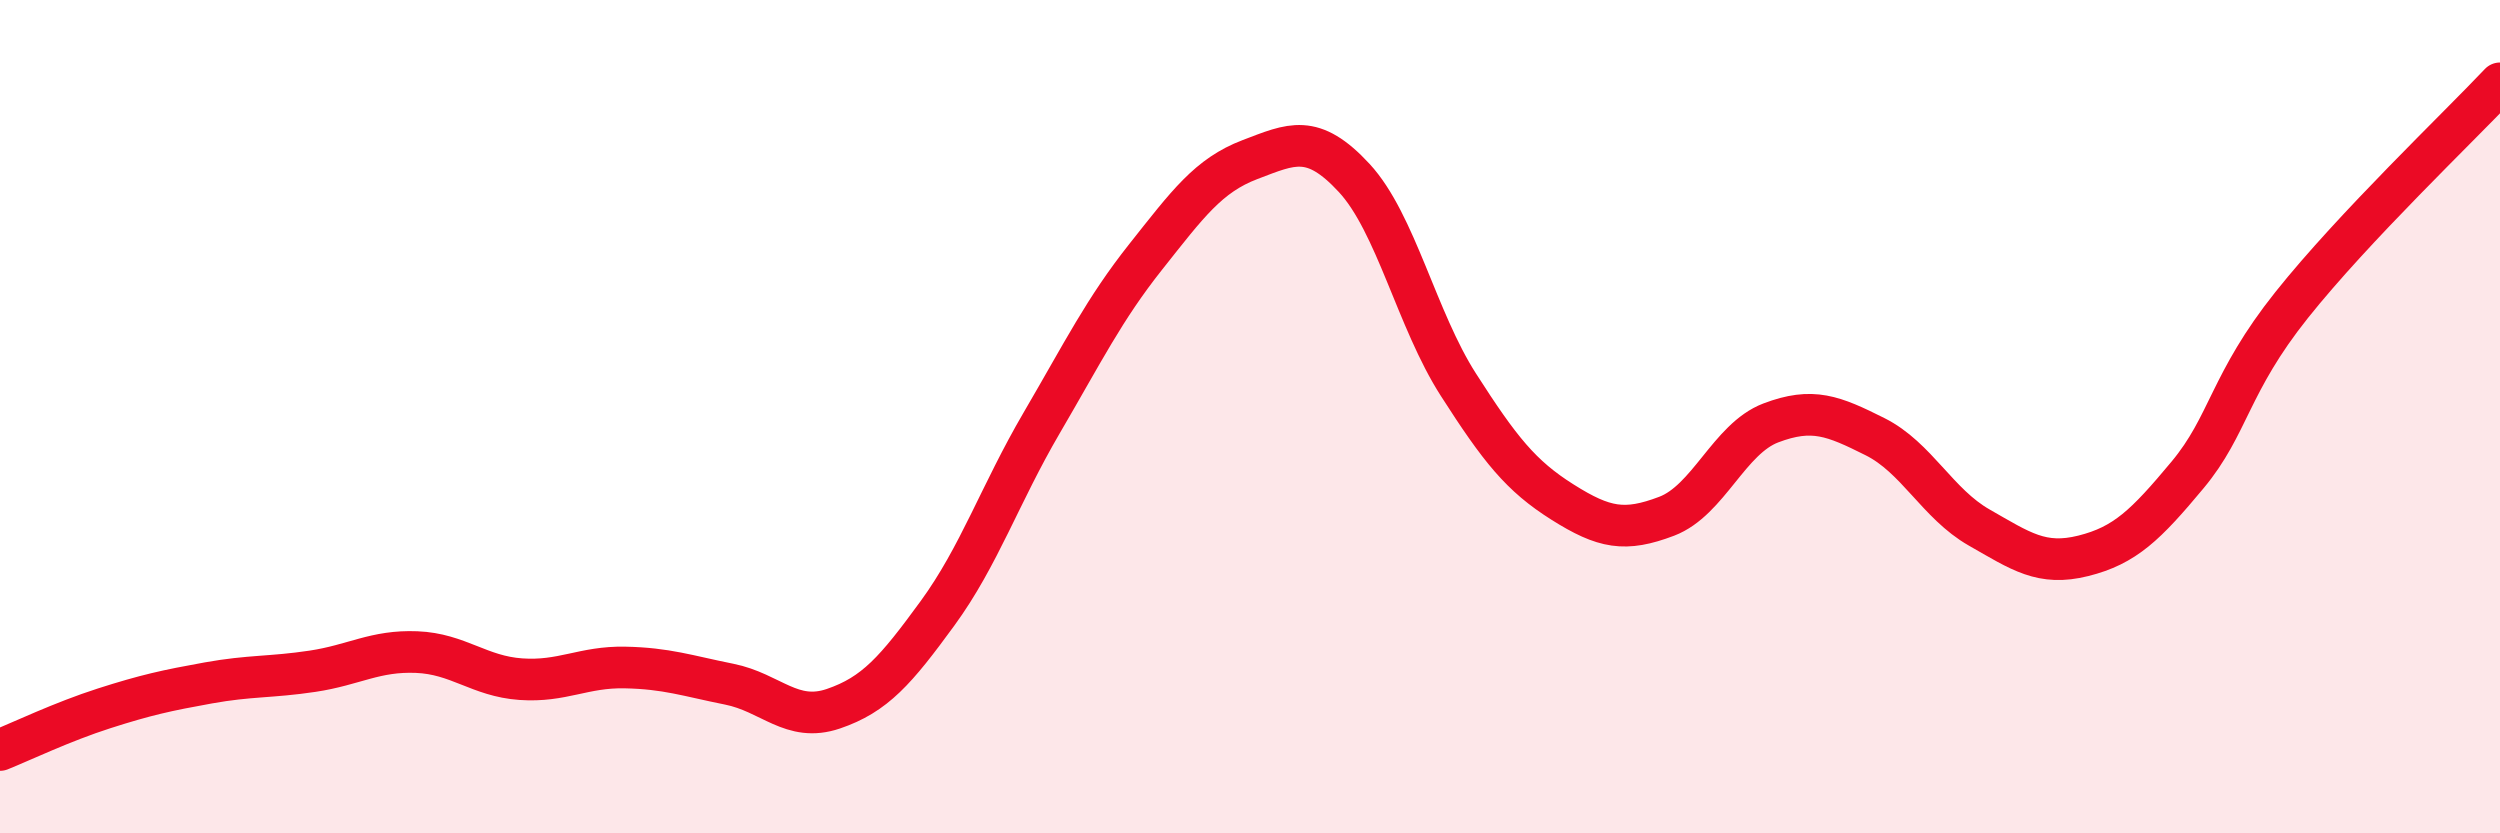 
    <svg width="60" height="20" viewBox="0 0 60 20" xmlns="http://www.w3.org/2000/svg">
      <path
        d="M 0,18 C 0.5,17.8 1.5,17.32 2.5,17 C 3.5,16.68 4,16.57 5,16.39 C 6,16.21 6.5,16.26 7.5,16.11 C 8.5,15.96 9,15.61 10,15.65 C 11,15.69 11.5,16.23 12.5,16.3 C 13.5,16.37 14,16 15,16.02 C 16,16.04 16.5,16.22 17.5,16.42 C 18.5,16.62 19,17.35 20,17.01 C 21,16.67 21.5,16.09 22.5,14.72 C 23.5,13.35 24,11.86 25,10.15 C 26,8.44 26.5,7.42 27.5,6.16 C 28.5,4.9 29,4.21 30,3.83 C 31,3.45 31.5,3.19 32.5,4.27 C 33.5,5.35 34,7.67 35,9.23 C 36,10.79 36.5,11.42 37.5,12.05 C 38.5,12.68 39,12.77 40,12.39 C 41,12.01 41.5,10.53 42.5,10.15 C 43.5,9.77 44,9.98 45,10.48 C 46,10.98 46.5,12.09 47.5,12.66 C 48.5,13.23 49,13.59 50,13.34 C 51,13.09 51.5,12.6 52.5,11.4 C 53.5,10.2 53.5,9.2 55,7.32 C 56.5,5.44 59,3.06 60,2L60 20L0 20Z"
        fill="#EB0A25"
        opacity="0.1"
        stroke-linecap="round"
        stroke-linejoin="round"
      />
      <path
        d="M 0,18 C 0.5,17.8 1.5,17.32 2.5,17 C 3.5,16.68 4,16.57 5,16.39 C 6,16.21 6.5,16.26 7.5,16.11 C 8.5,15.96 9,15.61 10,15.65 C 11,15.69 11.5,16.23 12.5,16.3 C 13.5,16.37 14,16 15,16.02 C 16,16.04 16.5,16.22 17.5,16.42 C 18.5,16.62 19,17.35 20,17.01 C 21,16.67 21.5,16.09 22.5,14.72 C 23.5,13.35 24,11.86 25,10.15 C 26,8.44 26.5,7.42 27.5,6.16 C 28.5,4.9 29,4.21 30,3.83 C 31,3.45 31.5,3.19 32.5,4.27 C 33.5,5.35 34,7.67 35,9.23 C 36,10.79 36.5,11.42 37.5,12.05 C 38.5,12.68 39,12.77 40,12.39 C 41,12.01 41.5,10.53 42.5,10.15 C 43.5,9.77 44,9.98 45,10.48 C 46,10.98 46.5,12.09 47.5,12.66 C 48.5,13.23 49,13.59 50,13.34 C 51,13.09 51.5,12.6 52.5,11.4 C 53.5,10.2 53.5,9.2 55,7.32 C 56.5,5.44 59,3.06 60,2"
        stroke="#EB0A25"
        stroke-width="1"
        fill="none"
        stroke-linecap="round"
        stroke-linejoin="round"
      />
    </svg>
  